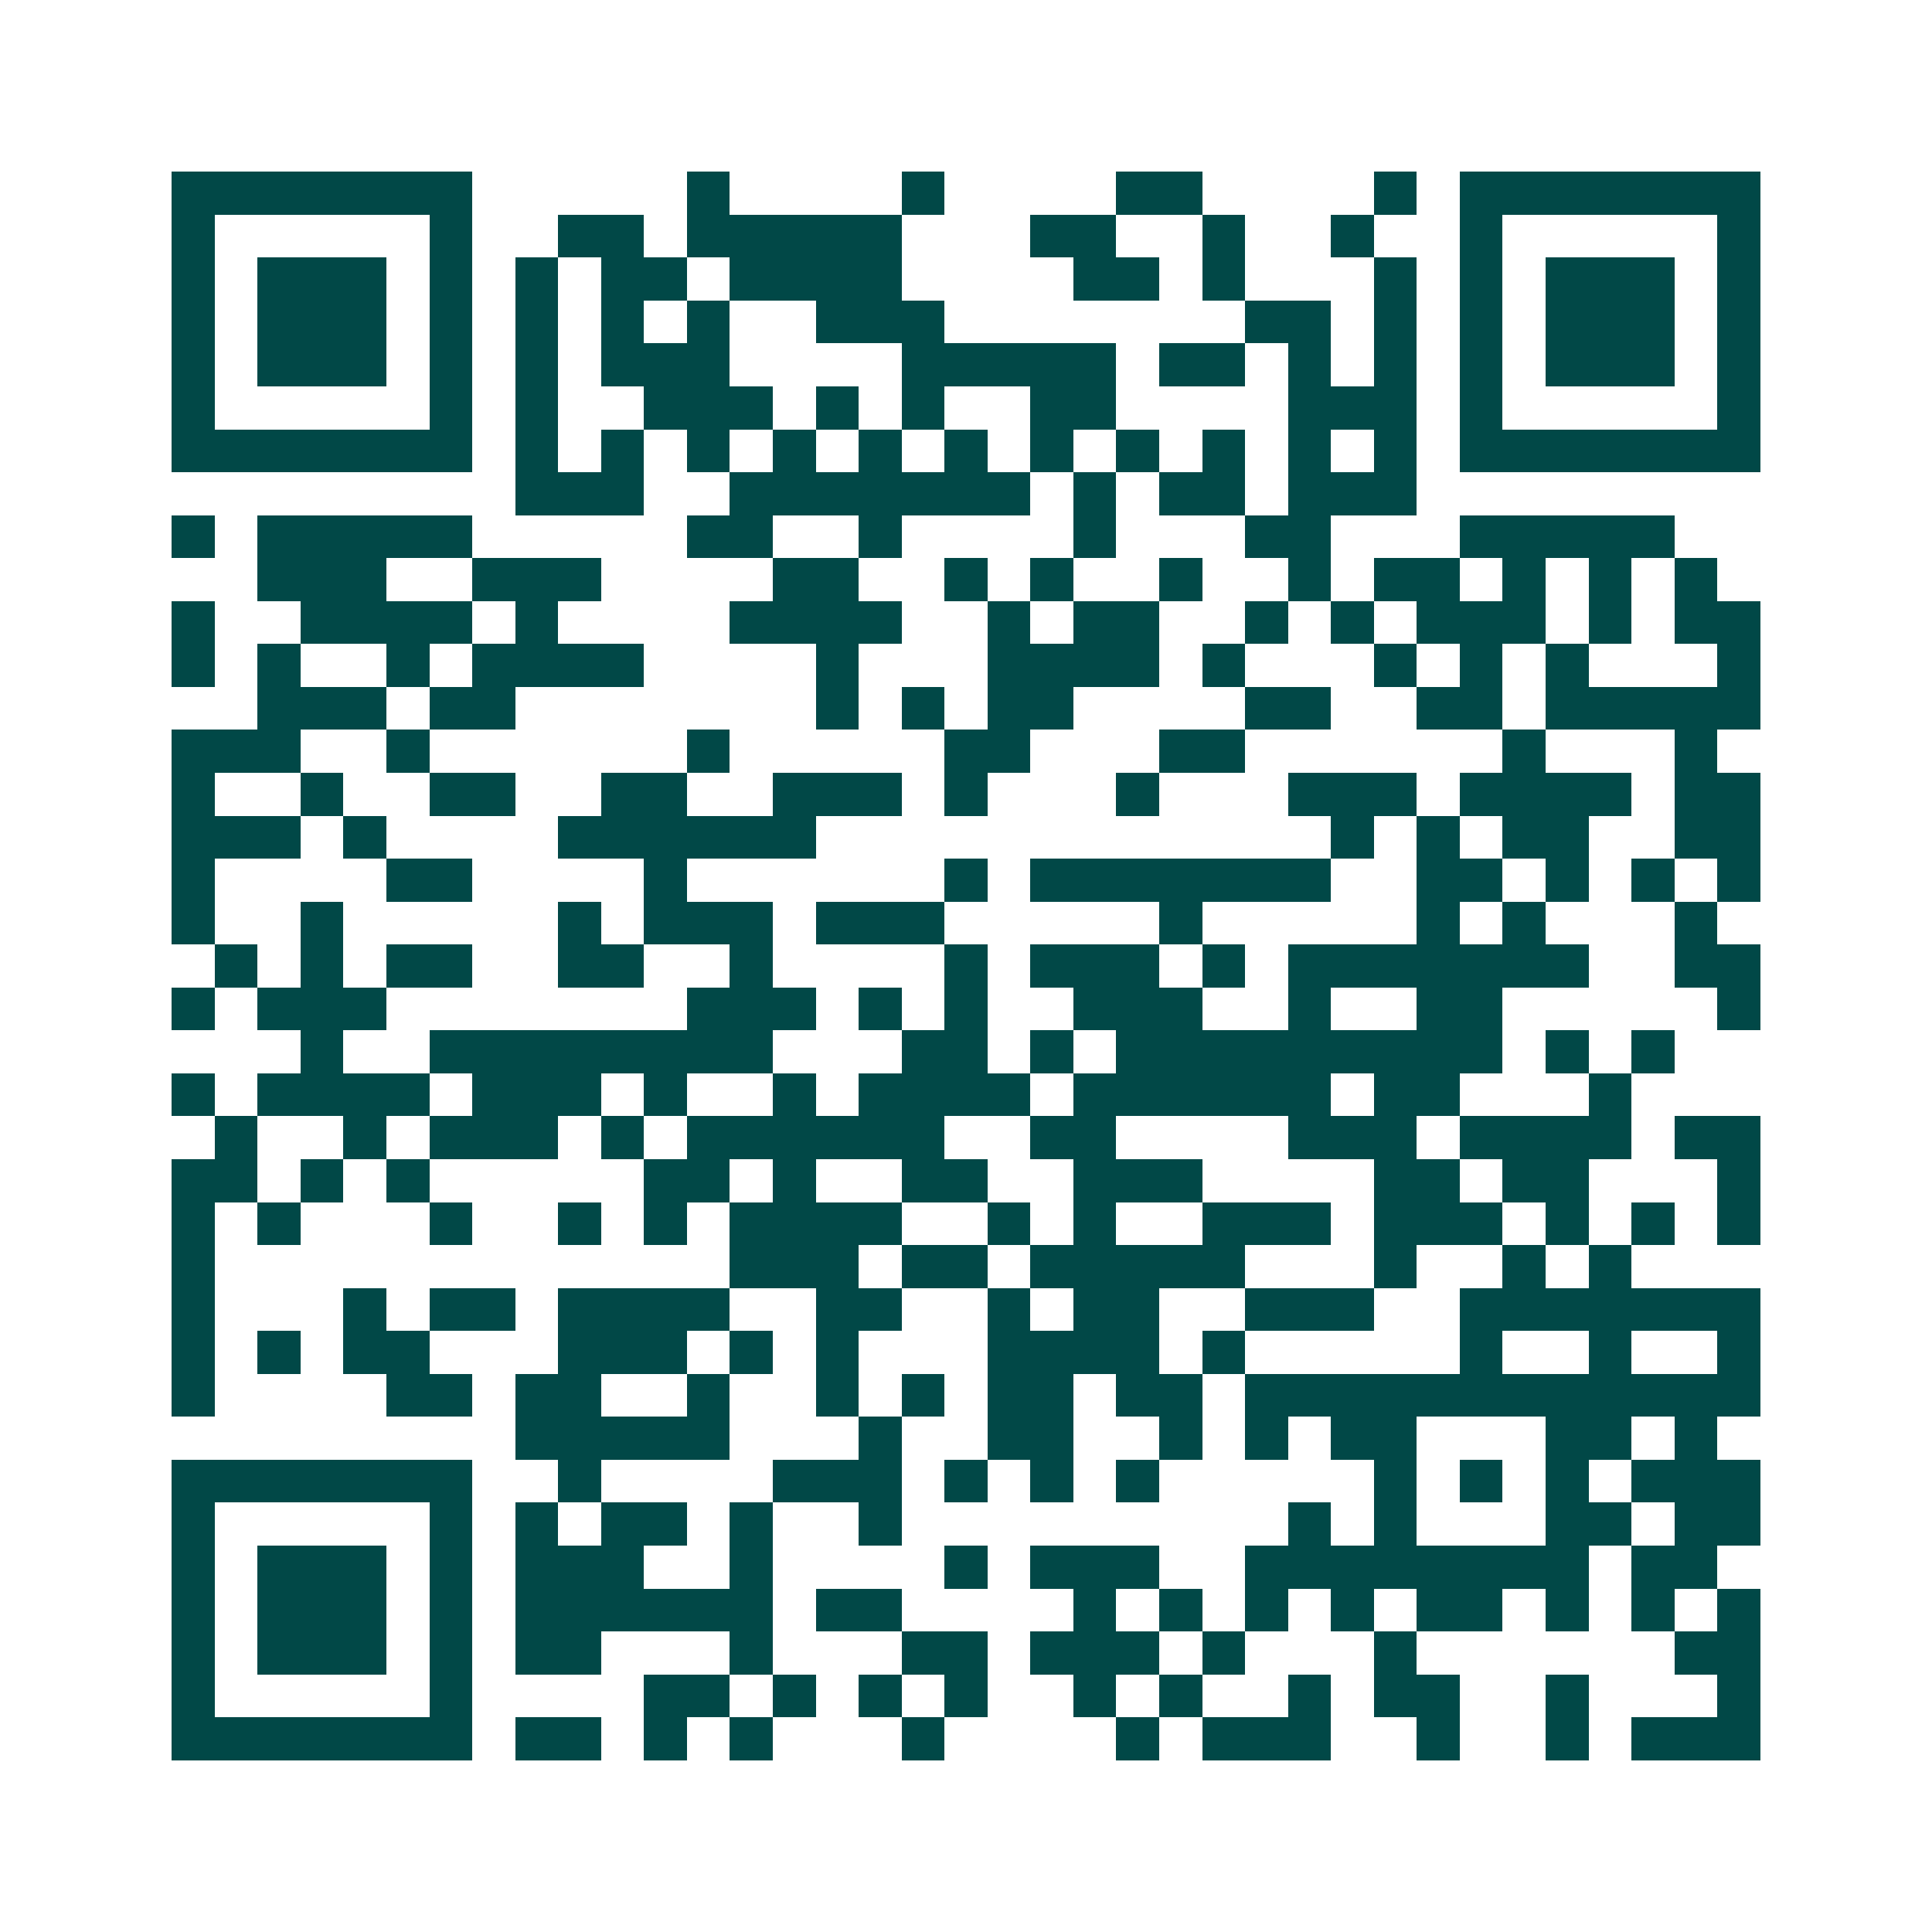 <svg xmlns="http://www.w3.org/2000/svg" width="200" height="200" viewBox="0 0 45 45" shape-rendering="crispEdges"><path fill="#ffffff" d="M0 0h45v45H0z"/><path stroke="#014847" d="M4 4.5h7m5 0h1m4 0h1m4 0h2m4 0h1m1 0h7M4 5.5h1m5 0h1m2 0h2m1 0h5m3 0h2m2 0h1m2 0h1m2 0h1m5 0h1M4 6.5h1m1 0h3m1 0h1m1 0h1m1 0h2m1 0h4m4 0h2m1 0h1m3 0h1m1 0h1m1 0h3m1 0h1M4 7.5h1m1 0h3m1 0h1m1 0h1m1 0h1m1 0h1m2 0h3m7 0h2m1 0h1m1 0h1m1 0h3m1 0h1M4 8.5h1m1 0h3m1 0h1m1 0h1m1 0h3m4 0h5m1 0h2m1 0h1m1 0h1m1 0h1m1 0h3m1 0h1M4 9.5h1m5 0h1m1 0h1m2 0h3m1 0h1m1 0h1m2 0h2m4 0h3m1 0h1m5 0h1M4 10.5h7m1 0h1m1 0h1m1 0h1m1 0h1m1 0h1m1 0h1m1 0h1m1 0h1m1 0h1m1 0h1m1 0h1m1 0h7M12 11.5h3m2 0h7m1 0h1m1 0h2m1 0h3M4 12.5h1m1 0h5m5 0h2m2 0h1m4 0h1m3 0h2m3 0h5M6 13.5h3m2 0h3m4 0h2m2 0h1m1 0h1m2 0h1m2 0h1m1 0h2m1 0h1m1 0h1m1 0h1M4 14.5h1m2 0h4m1 0h1m4 0h4m2 0h1m1 0h2m2 0h1m1 0h1m1 0h3m1 0h1m1 0h2M4 15.5h1m1 0h1m2 0h1m1 0h4m4 0h1m3 0h4m1 0h1m3 0h1m1 0h1m1 0h1m3 0h1M6 16.5h3m1 0h2m7 0h1m1 0h1m1 0h2m4 0h2m2 0h2m1 0h5M4 17.5h3m2 0h1m6 0h1m5 0h2m3 0h2m6 0h1m3 0h1M4 18.5h1m2 0h1m2 0h2m2 0h2m2 0h3m1 0h1m3 0h1m3 0h3m1 0h4m1 0h2M4 19.5h3m1 0h1m4 0h6m12 0h1m1 0h1m1 0h2m2 0h2M4 20.5h1m4 0h2m4 0h1m6 0h1m1 0h7m2 0h2m1 0h1m1 0h1m1 0h1M4 21.5h1m2 0h1m5 0h1m1 0h3m1 0h3m5 0h1m5 0h1m1 0h1m3 0h1M5 22.5h1m1 0h1m1 0h2m2 0h2m2 0h1m4 0h1m1 0h3m1 0h1m1 0h7m2 0h2M4 23.5h1m1 0h3m7 0h3m1 0h1m1 0h1m2 0h3m2 0h1m2 0h2m5 0h1M7 24.5h1m2 0h8m3 0h2m1 0h1m1 0h9m1 0h1m1 0h1M4 25.5h1m1 0h4m1 0h3m1 0h1m2 0h1m1 0h4m1 0h6m1 0h2m3 0h1M5 26.5h1m2 0h1m1 0h3m1 0h1m1 0h6m2 0h2m4 0h3m1 0h4m1 0h2M4 27.5h2m1 0h1m1 0h1m5 0h2m1 0h1m2 0h2m2 0h3m4 0h2m1 0h2m3 0h1M4 28.5h1m1 0h1m3 0h1m2 0h1m1 0h1m1 0h4m2 0h1m1 0h1m2 0h3m1 0h3m1 0h1m1 0h1m1 0h1M4 29.5h1m12 0h3m1 0h2m1 0h5m3 0h1m2 0h1m1 0h1M4 30.5h1m3 0h1m1 0h2m1 0h4m2 0h2m2 0h1m1 0h2m2 0h3m2 0h7M4 31.5h1m1 0h1m1 0h2m3 0h3m1 0h1m1 0h1m3 0h4m1 0h1m5 0h1m2 0h1m2 0h1M4 32.5h1m4 0h2m1 0h2m2 0h1m2 0h1m1 0h1m1 0h2m1 0h2m1 0h12M12 33.5h5m3 0h1m2 0h2m2 0h1m1 0h1m1 0h2m3 0h2m1 0h1M4 34.5h7m2 0h1m4 0h3m1 0h1m1 0h1m1 0h1m5 0h1m1 0h1m1 0h1m1 0h3M4 35.5h1m5 0h1m1 0h1m1 0h2m1 0h1m2 0h1m9 0h1m1 0h1m3 0h2m1 0h2M4 36.5h1m1 0h3m1 0h1m1 0h3m2 0h1m4 0h1m1 0h3m2 0h8m1 0h2M4 37.5h1m1 0h3m1 0h1m1 0h6m1 0h2m4 0h1m1 0h1m1 0h1m1 0h1m1 0h2m1 0h1m1 0h1m1 0h1M4 38.5h1m1 0h3m1 0h1m1 0h2m3 0h1m3 0h2m1 0h3m1 0h1m3 0h1m6 0h2M4 39.5h1m5 0h1m4 0h2m1 0h1m1 0h1m1 0h1m2 0h1m1 0h1m2 0h1m1 0h2m2 0h1m3 0h1M4 40.5h7m1 0h2m1 0h1m1 0h1m3 0h1m4 0h1m1 0h3m2 0h1m2 0h1m1 0h3"/></svg>
